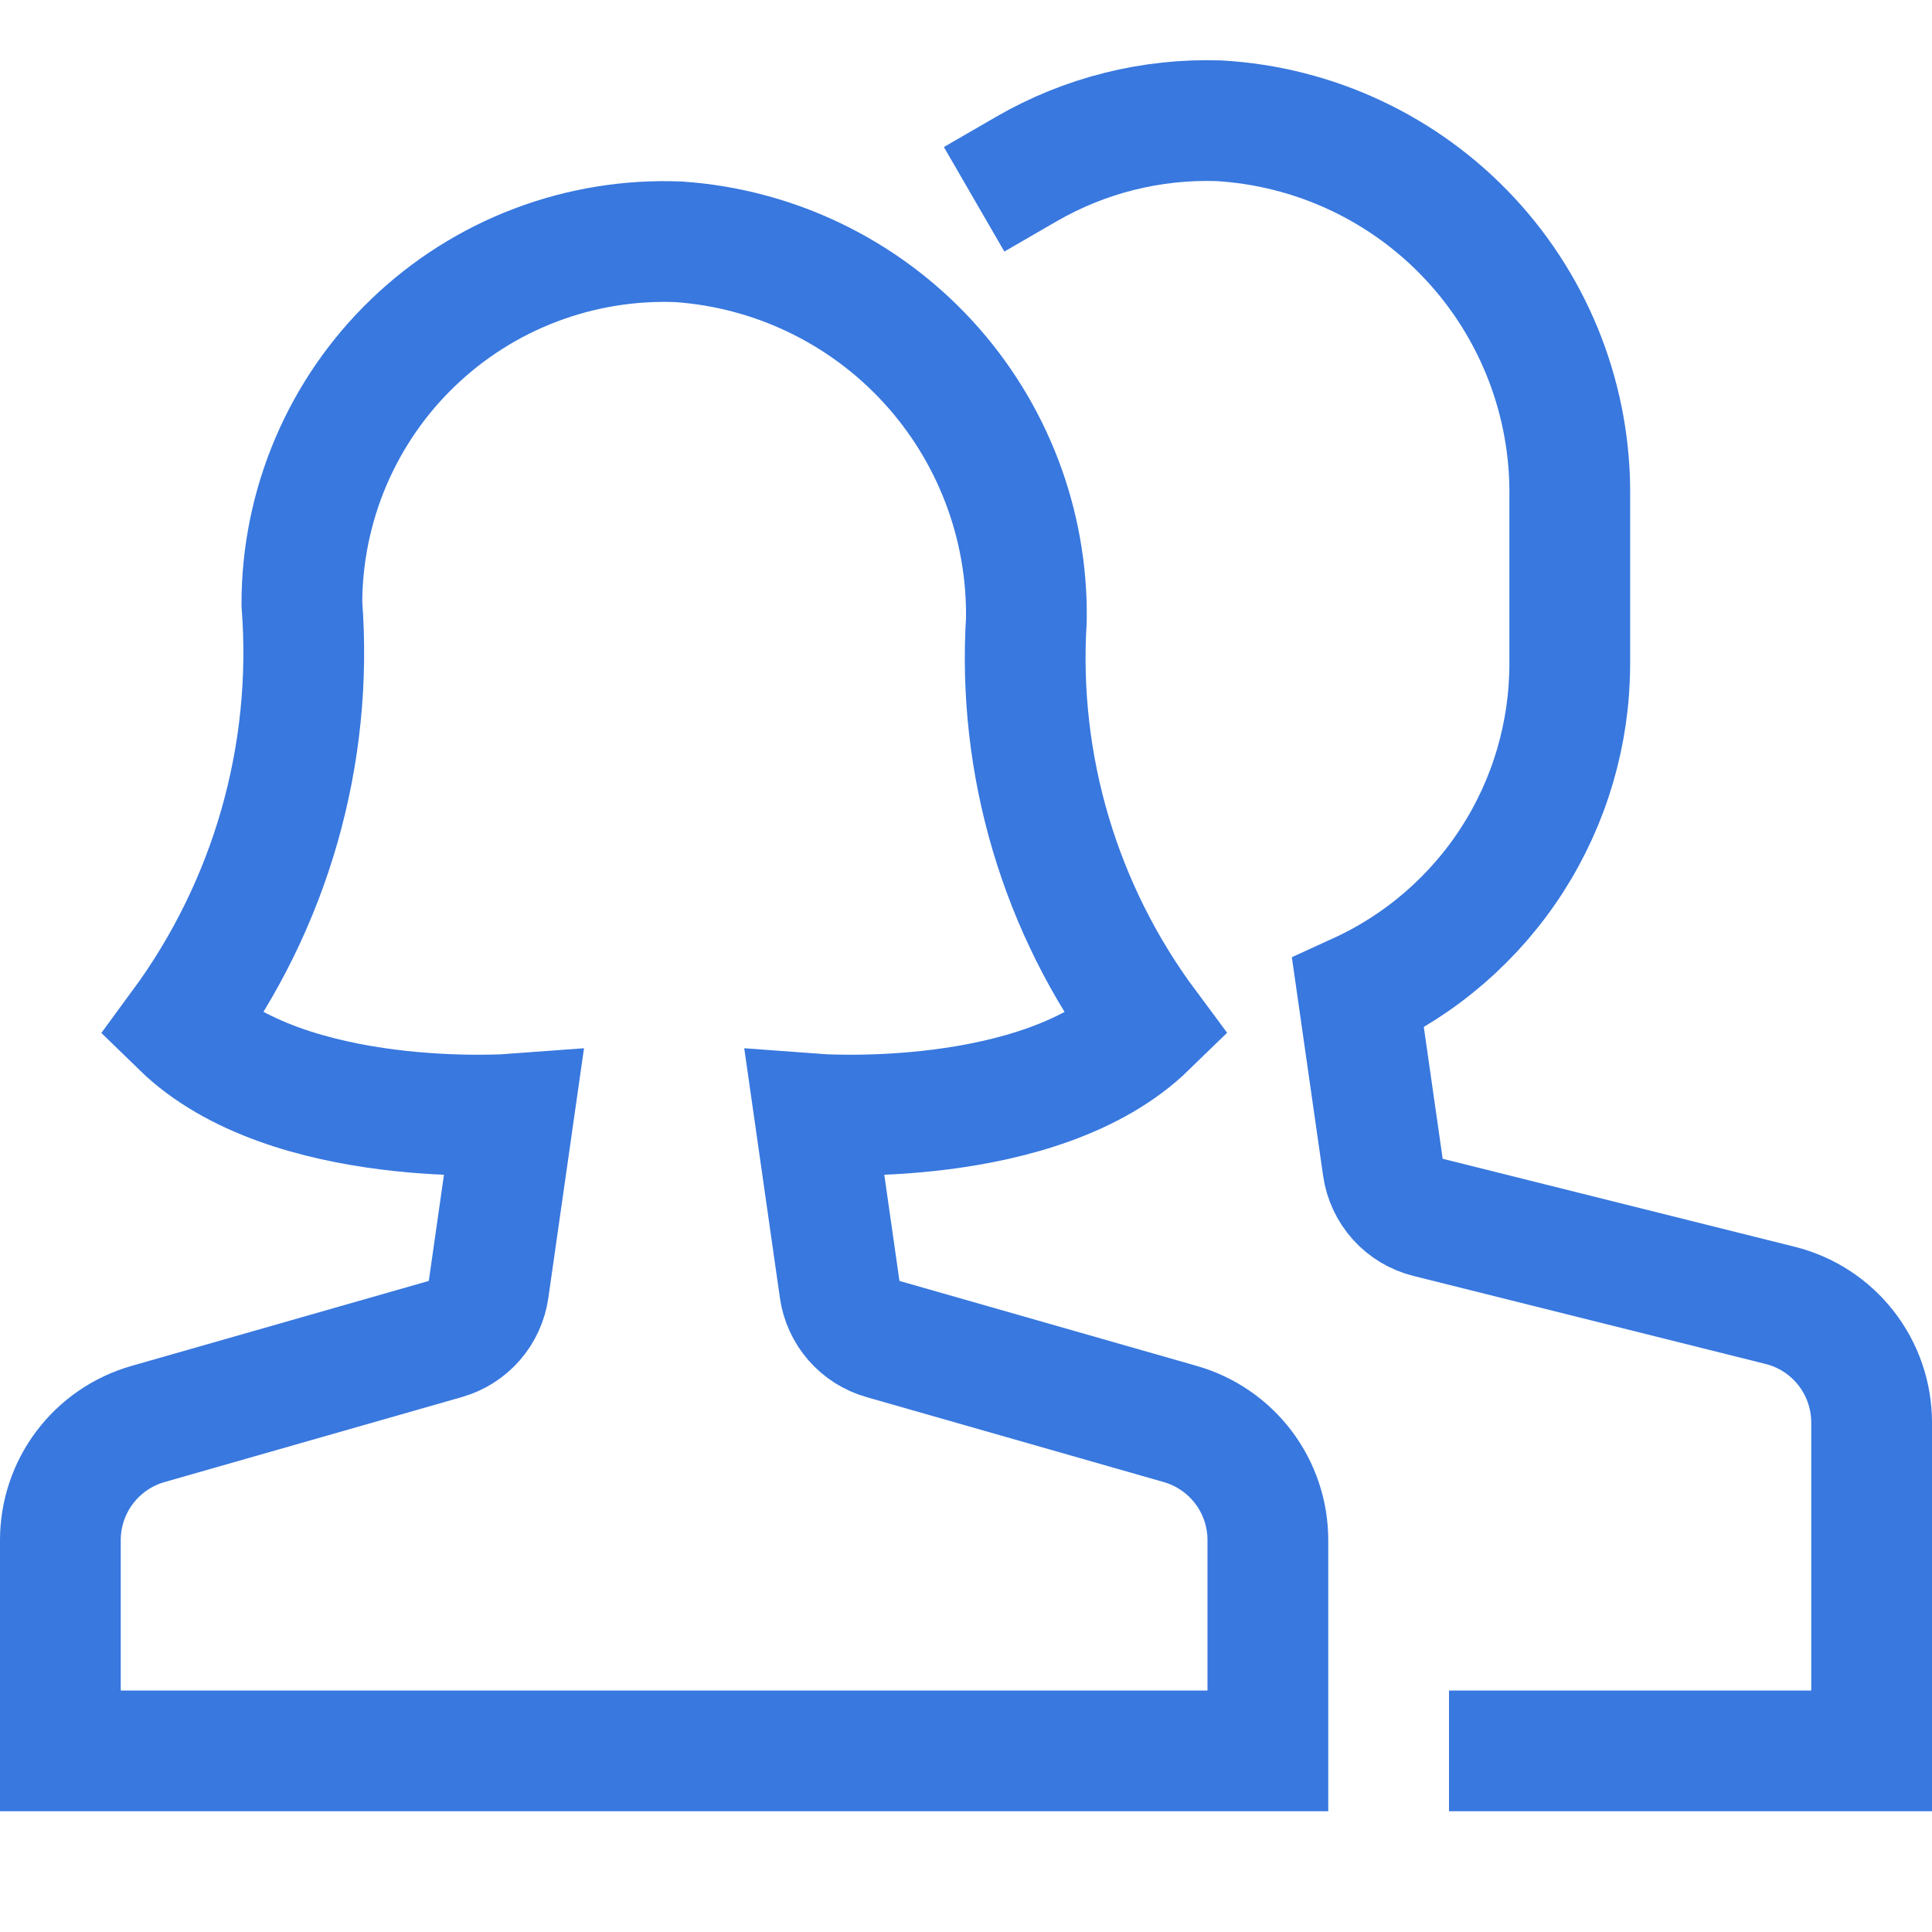 <svg width="64" height="64" viewBox="0 0 64 64" fill="none" xmlns="http://www.w3.org/2000/svg">
<path d="M50 58H62V47.124C62 46.232 61.702 45.365 61.153 44.661C60.604 43.958 59.836 43.458 58.97 43.242L47.304 40.326C46.918 40.229 46.57 40.02 46.304 39.725C46.038 39.429 45.866 39.062 45.81 38.668L44.986 32.906C47.077 31.951 48.849 30.415 50.093 28.482C51.336 26.549 51.998 24.299 52 22V16.504C52.05 13.322 50.867 10.244 48.699 7.913C46.532 5.583 43.547 4.181 40.37 4C38.139 3.928 35.932 4.482 34 5.6" stroke="#3878DF" stroke-width="4" stroke-miterlimit="10" stroke-linecap="square"/>
<path d="M39.098 47.172L29.248 44.356C28.876 44.25 28.543 44.039 28.289 43.748C28.035 43.457 27.871 43.099 27.816 42.716L26.986 36.906C26.986 36.906 34.438 37.468 38 34C35.117 30.122 33.7 25.348 34 20.524C34.044 17.36 32.874 14.3 30.731 11.972C28.588 9.645 25.635 8.227 22.478 8.01C20.863 7.946 19.252 8.208 17.741 8.782C16.23 9.355 14.851 10.228 13.686 11.348C12.52 12.467 11.593 13.811 10.96 15.298C10.327 16.785 10 18.384 10 20C10.387 24.995 8.968 29.963 6 34C9.562 37.468 17.014 36.906 17.014 36.906L16.184 42.716C16.129 43.099 15.965 43.457 15.711 43.748C15.457 44.039 15.124 44.25 14.752 44.356L4.902 47.172C4.066 47.411 3.331 47.915 2.807 48.609C2.283 49.303 2 50.149 2 51.018V58H42V51.018C42 50.149 41.717 49.303 41.193 48.609C40.669 47.915 39.934 47.411 39.098 47.172Z" stroke="#3878DF" stroke-width="4" stroke-miterlimit="10" stroke-linecap="square"/>
</svg>
